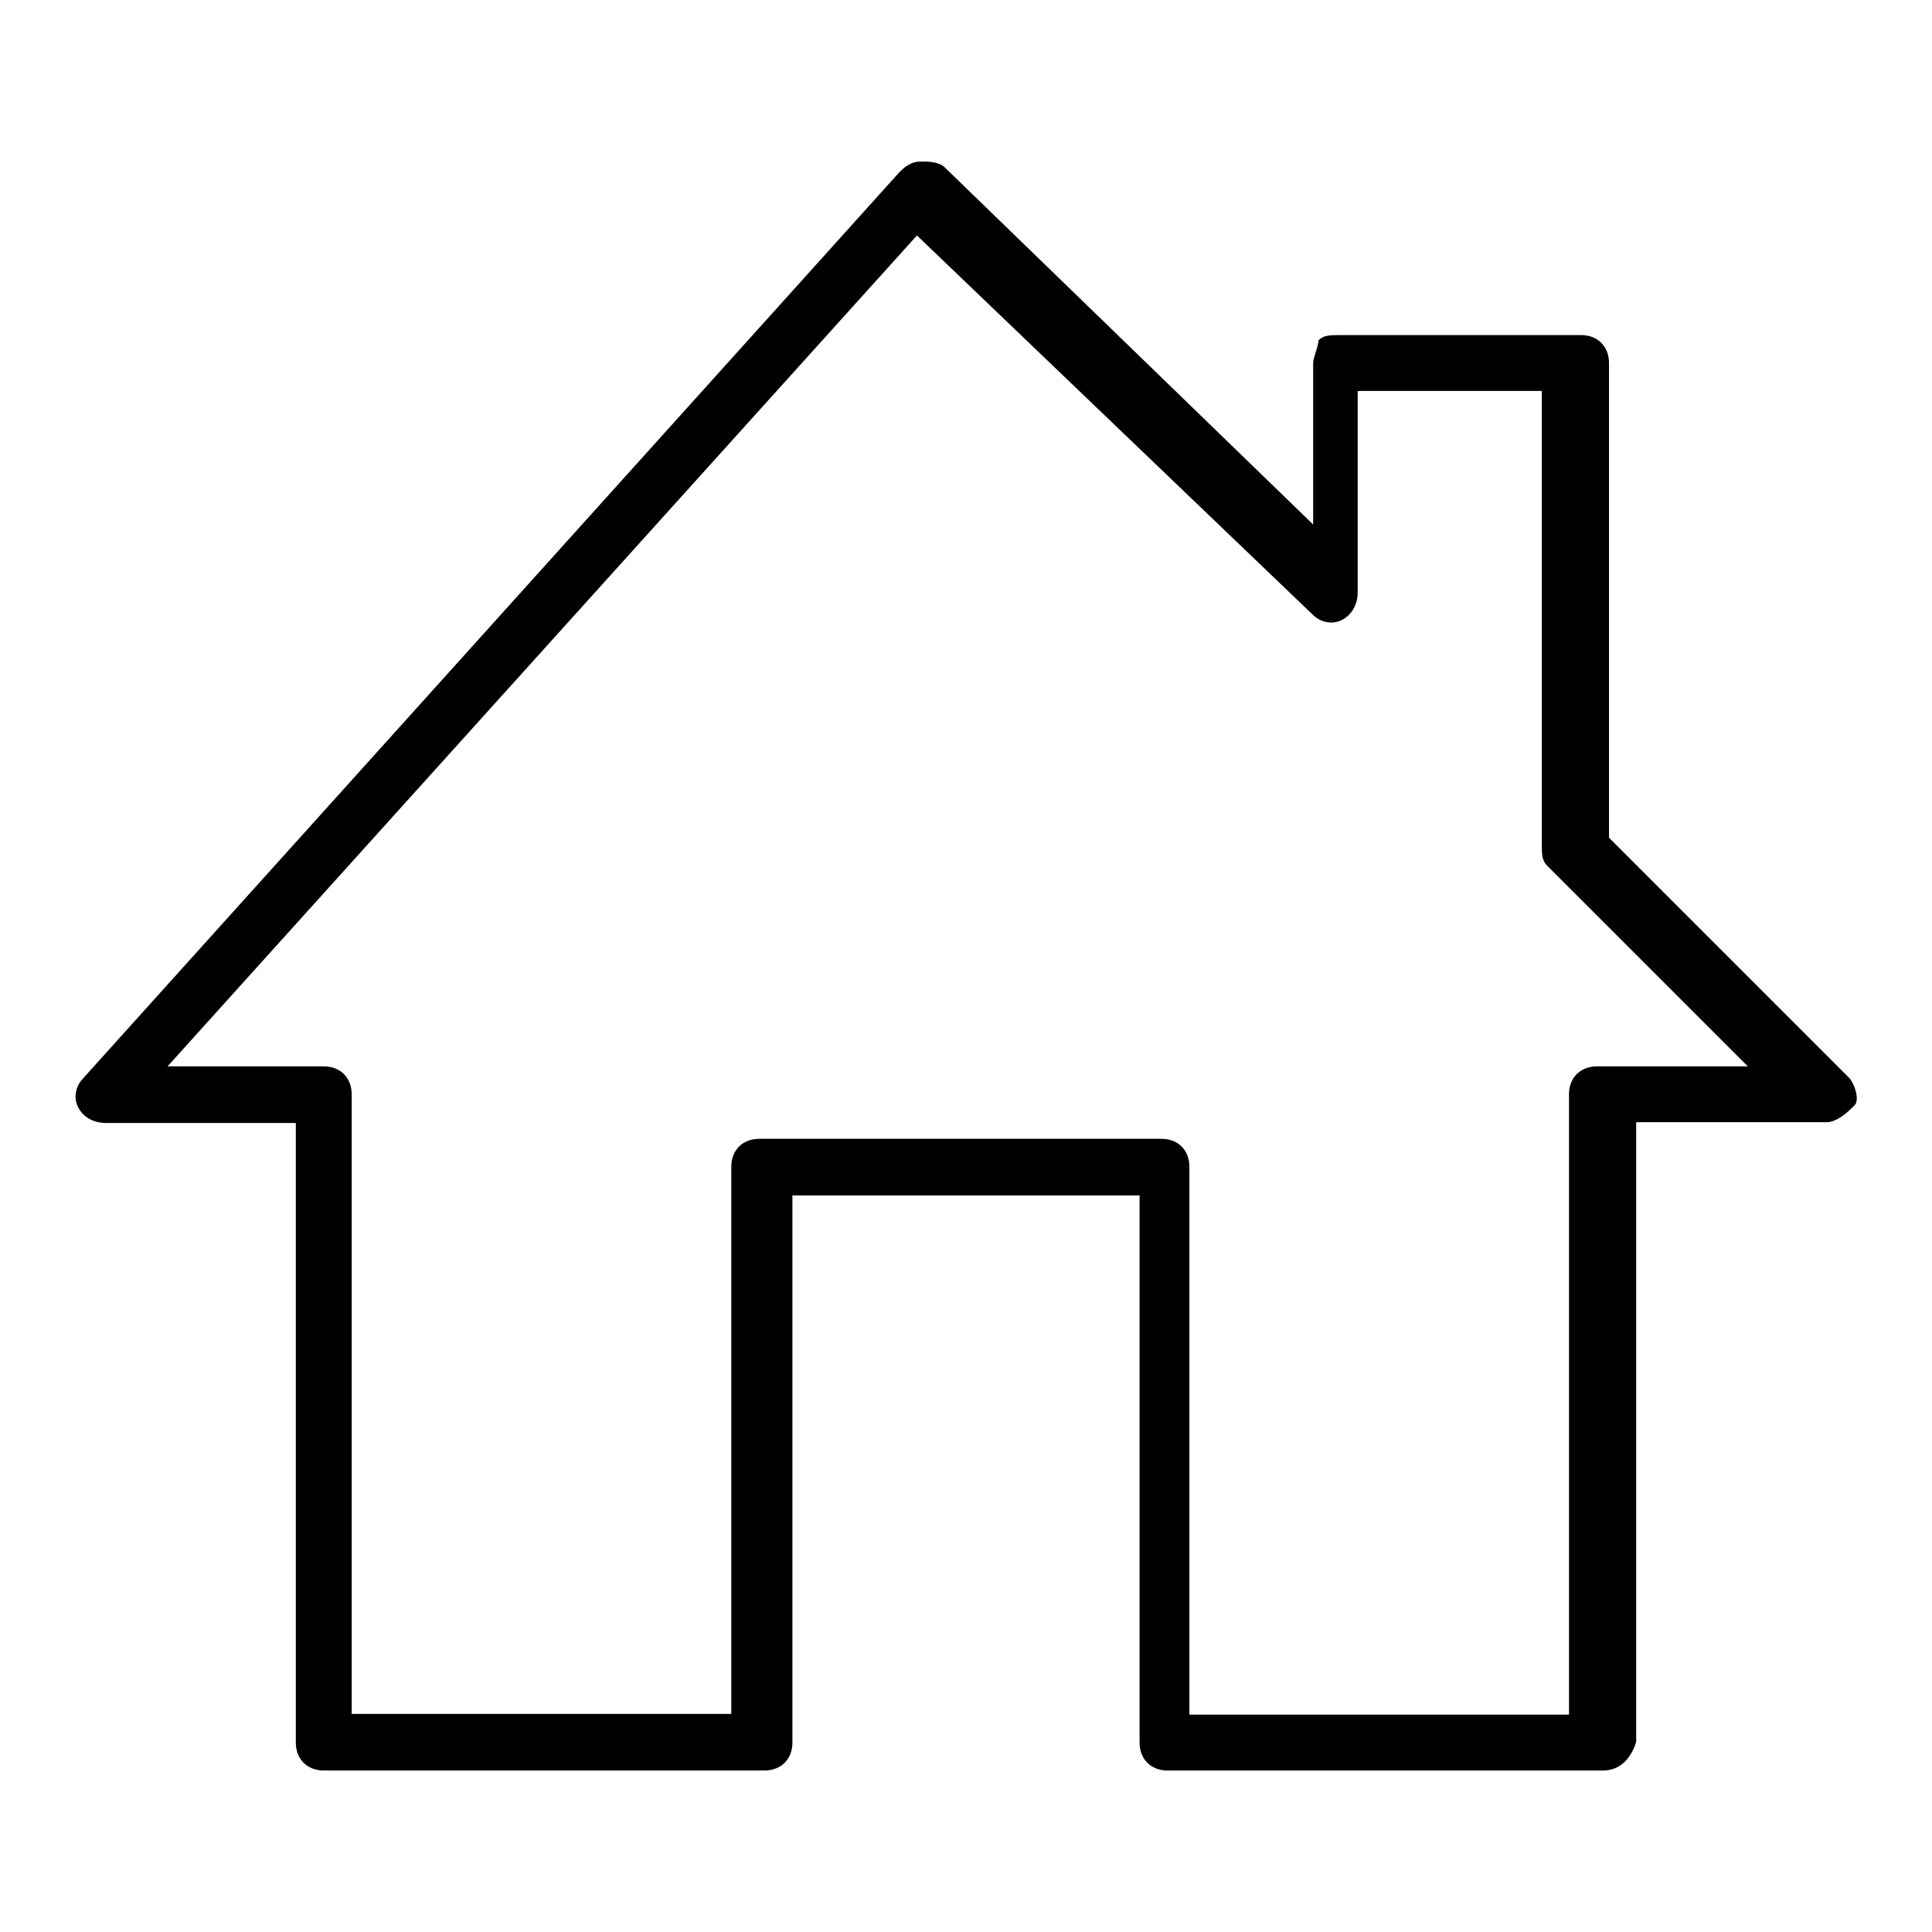<?xml version="1.0" encoding="utf-8"?>
<!-- Svg Vector Icons : http://www.onlinewebfonts.com/icon -->
<!DOCTYPE svg PUBLIC "-//W3C//DTD SVG 1.1//EN" "http://www.w3.org/Graphics/SVG/1.1/DTD/svg11.dtd">
<svg version="1.1" xmlns="http://www.w3.org/2000/svg" xmlns:xlink="http://www.w3.org/1999/xlink" x="0px" y="0px" viewBox="0 0 256 256" enable-background="new 0 0 256 256" xml:space="preserve">
<g><g><path fill="#000000" d="M212.4,234.6h-57.7c-2.2,0-3.7-1.5-3.7-3.7v-72.5H105v72.5c0,2.2-1.5,3.7-3.7,3.7H42.9c-2.2,0-3.7-1.5-3.7-3.7v-82.1H14c-1.5,0-3-0.7-3.7-2.2s0-3,0.7-3.7L119.1,22.9c0.7-0.7,1.5-1.5,3-1.5c0.7,0,2.2,0,3,0.7l48.9,47.4V48.1c0-0.7,0.7-2.2,0.7-3c0.7-0.7,1.5-0.7,3-0.7h31.8c2.2,0,3.7,1.5,3.7,3.7V111l31.8,31.8c0.7,0.7,1.5,3,0.7,3.7c-0.7,0.7-2.2,2.2-3.7,2.2h-25.2v82.1C216.1,233.1,214.6,234.6,212.4,234.6z M157.6,227.2h50.3V145c0-2.2,1.5-3.7,3.7-3.7h20L205,114.7c-0.7-0.7-0.7-1.5-0.7-3V51.8h-24.4v26.7c0,1.5-0.7,3-2.2,3.7c-1.5,0.7-3,0-3.7-0.7l-52.5-50.3L22.2,141.3h20.7c2.2,0,3.7,1.5,3.7,3.7v82.1h50.3v-72.5c0-2.2,1.5-3.7,3.7-3.7h53.3c2.2,0,3.7,1.5,3.7,3.7L157.6,227.2L157.6,227.2z"/></g></g>
</svg>